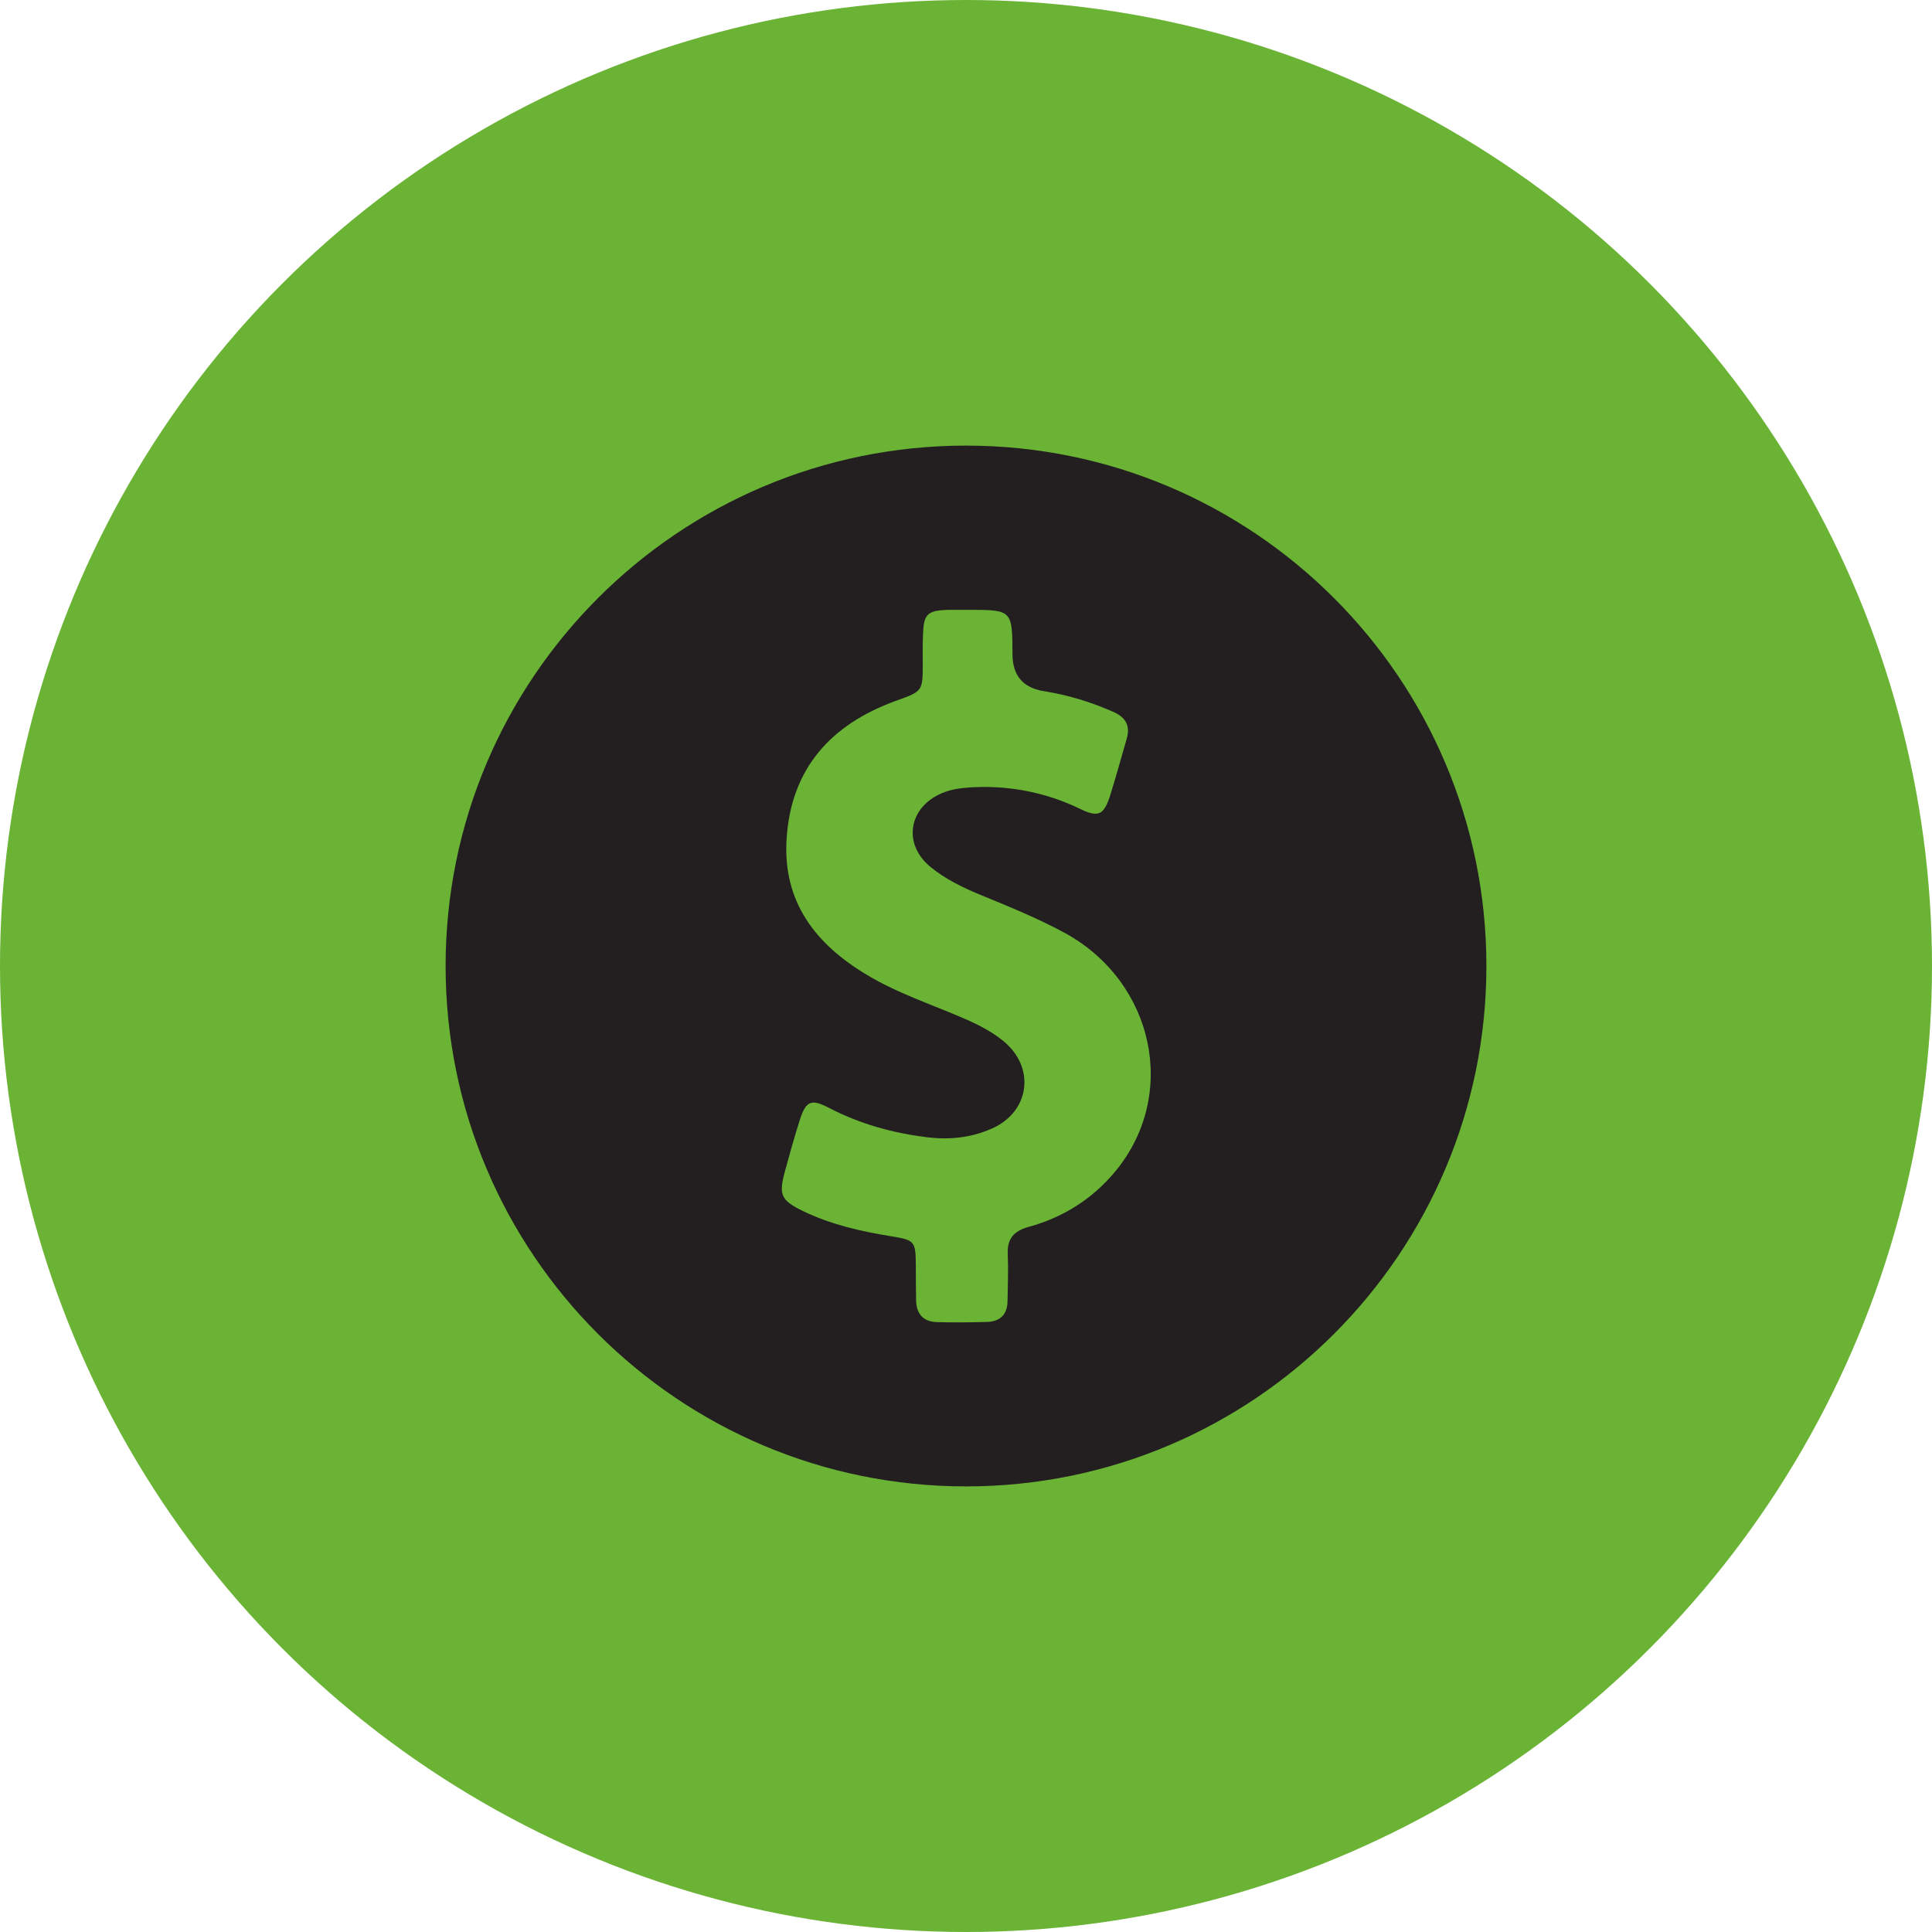 <?xml version="1.0" encoding="UTF-8"?>
<svg xmlns="http://www.w3.org/2000/svg" id="Icons" viewBox="0 0 512 512">
  <defs>
    <style>
      .cls-1 {
        fill: #231f20;
      }

      .cls-2 {
        fill: #6ab335;
      }
    </style>
  </defs>
  <circle class="cls-2" cx="256" cy="256" r="256"></circle>
  <path class="cls-1" d="M256,118.09c-76.16,0-137.91,61.75-137.91,137.91s61.75,137.91,137.91,137.91,137.91-61.75,137.91-137.91-61.75-137.91-137.91-137.91ZM295.61,310.37c-6.02,7.32-13.85,12.26-22.98,14.76-3.97,1.08-5.79,3.18-5.56,7.32.17,4.09,0,8.12-.06,12.2,0,3.63-1.87,5.56-5.45,5.68-2.33.06-4.65.11-6.98.11-2.04,0-4.09,0-6.13-.06-3.86-.06-5.68-2.27-5.68-6.02-.06-2.95-.06-5.96-.06-8.91-.06-6.58-.28-6.81-6.58-7.83-8.06-1.31-16-3.12-23.38-6.7-5.79-2.84-6.41-4.26-4.77-10.39,1.25-4.54,2.5-9.08,3.92-13.56,1.02-3.29,1.99-4.77,3.75-4.77,1.02,0,2.33.51,4.09,1.42,8.17,4.26,16.86,6.64,25.99,7.78,1.53.17,3.06.28,4.6.28,4.26,0,8.4-.79,12.43-2.55,10.16-4.43,11.75-16.17,3.18-23.21-2.89-2.38-6.24-4.14-9.7-5.68-8.91-3.92-18.16-6.87-26.56-11.92-13.62-8.17-22.25-19.35-21.23-35.92,1.14-18.73,11.75-30.42,28.94-36.66,7.09-2.55,7.15-2.5,7.15-9.87,0-2.5-.06-4.99.06-7.55.17-5.56,1.08-6.53,6.64-6.7h6.47c10.56,0,10.56.45,10.61,11.86q.06,8.4,8.4,9.7c6.41,1.02,12.49,2.89,18.39,5.51,3.23,1.42,4.48,3.69,3.46,7.15-1.48,5.11-2.89,10.27-4.48,15.32-1.02,3.06-1.99,4.48-3.8,4.48-1.02,0-2.27-.4-3.86-1.19-8.17-3.97-16.74-5.9-25.71-5.9-1.14,0-2.33.06-3.46.11-2.67.17-5.28.51-7.78,1.59-8.85,3.86-10.27,13.62-2.72,19.64,3.8,3.06,8.17,5.22,12.66,7.09,7.83,3.23,15.66,6.36,23.1,10.44,23.38,13.05,29.74,42.73,13.11,62.94Z"></path>
</svg>
